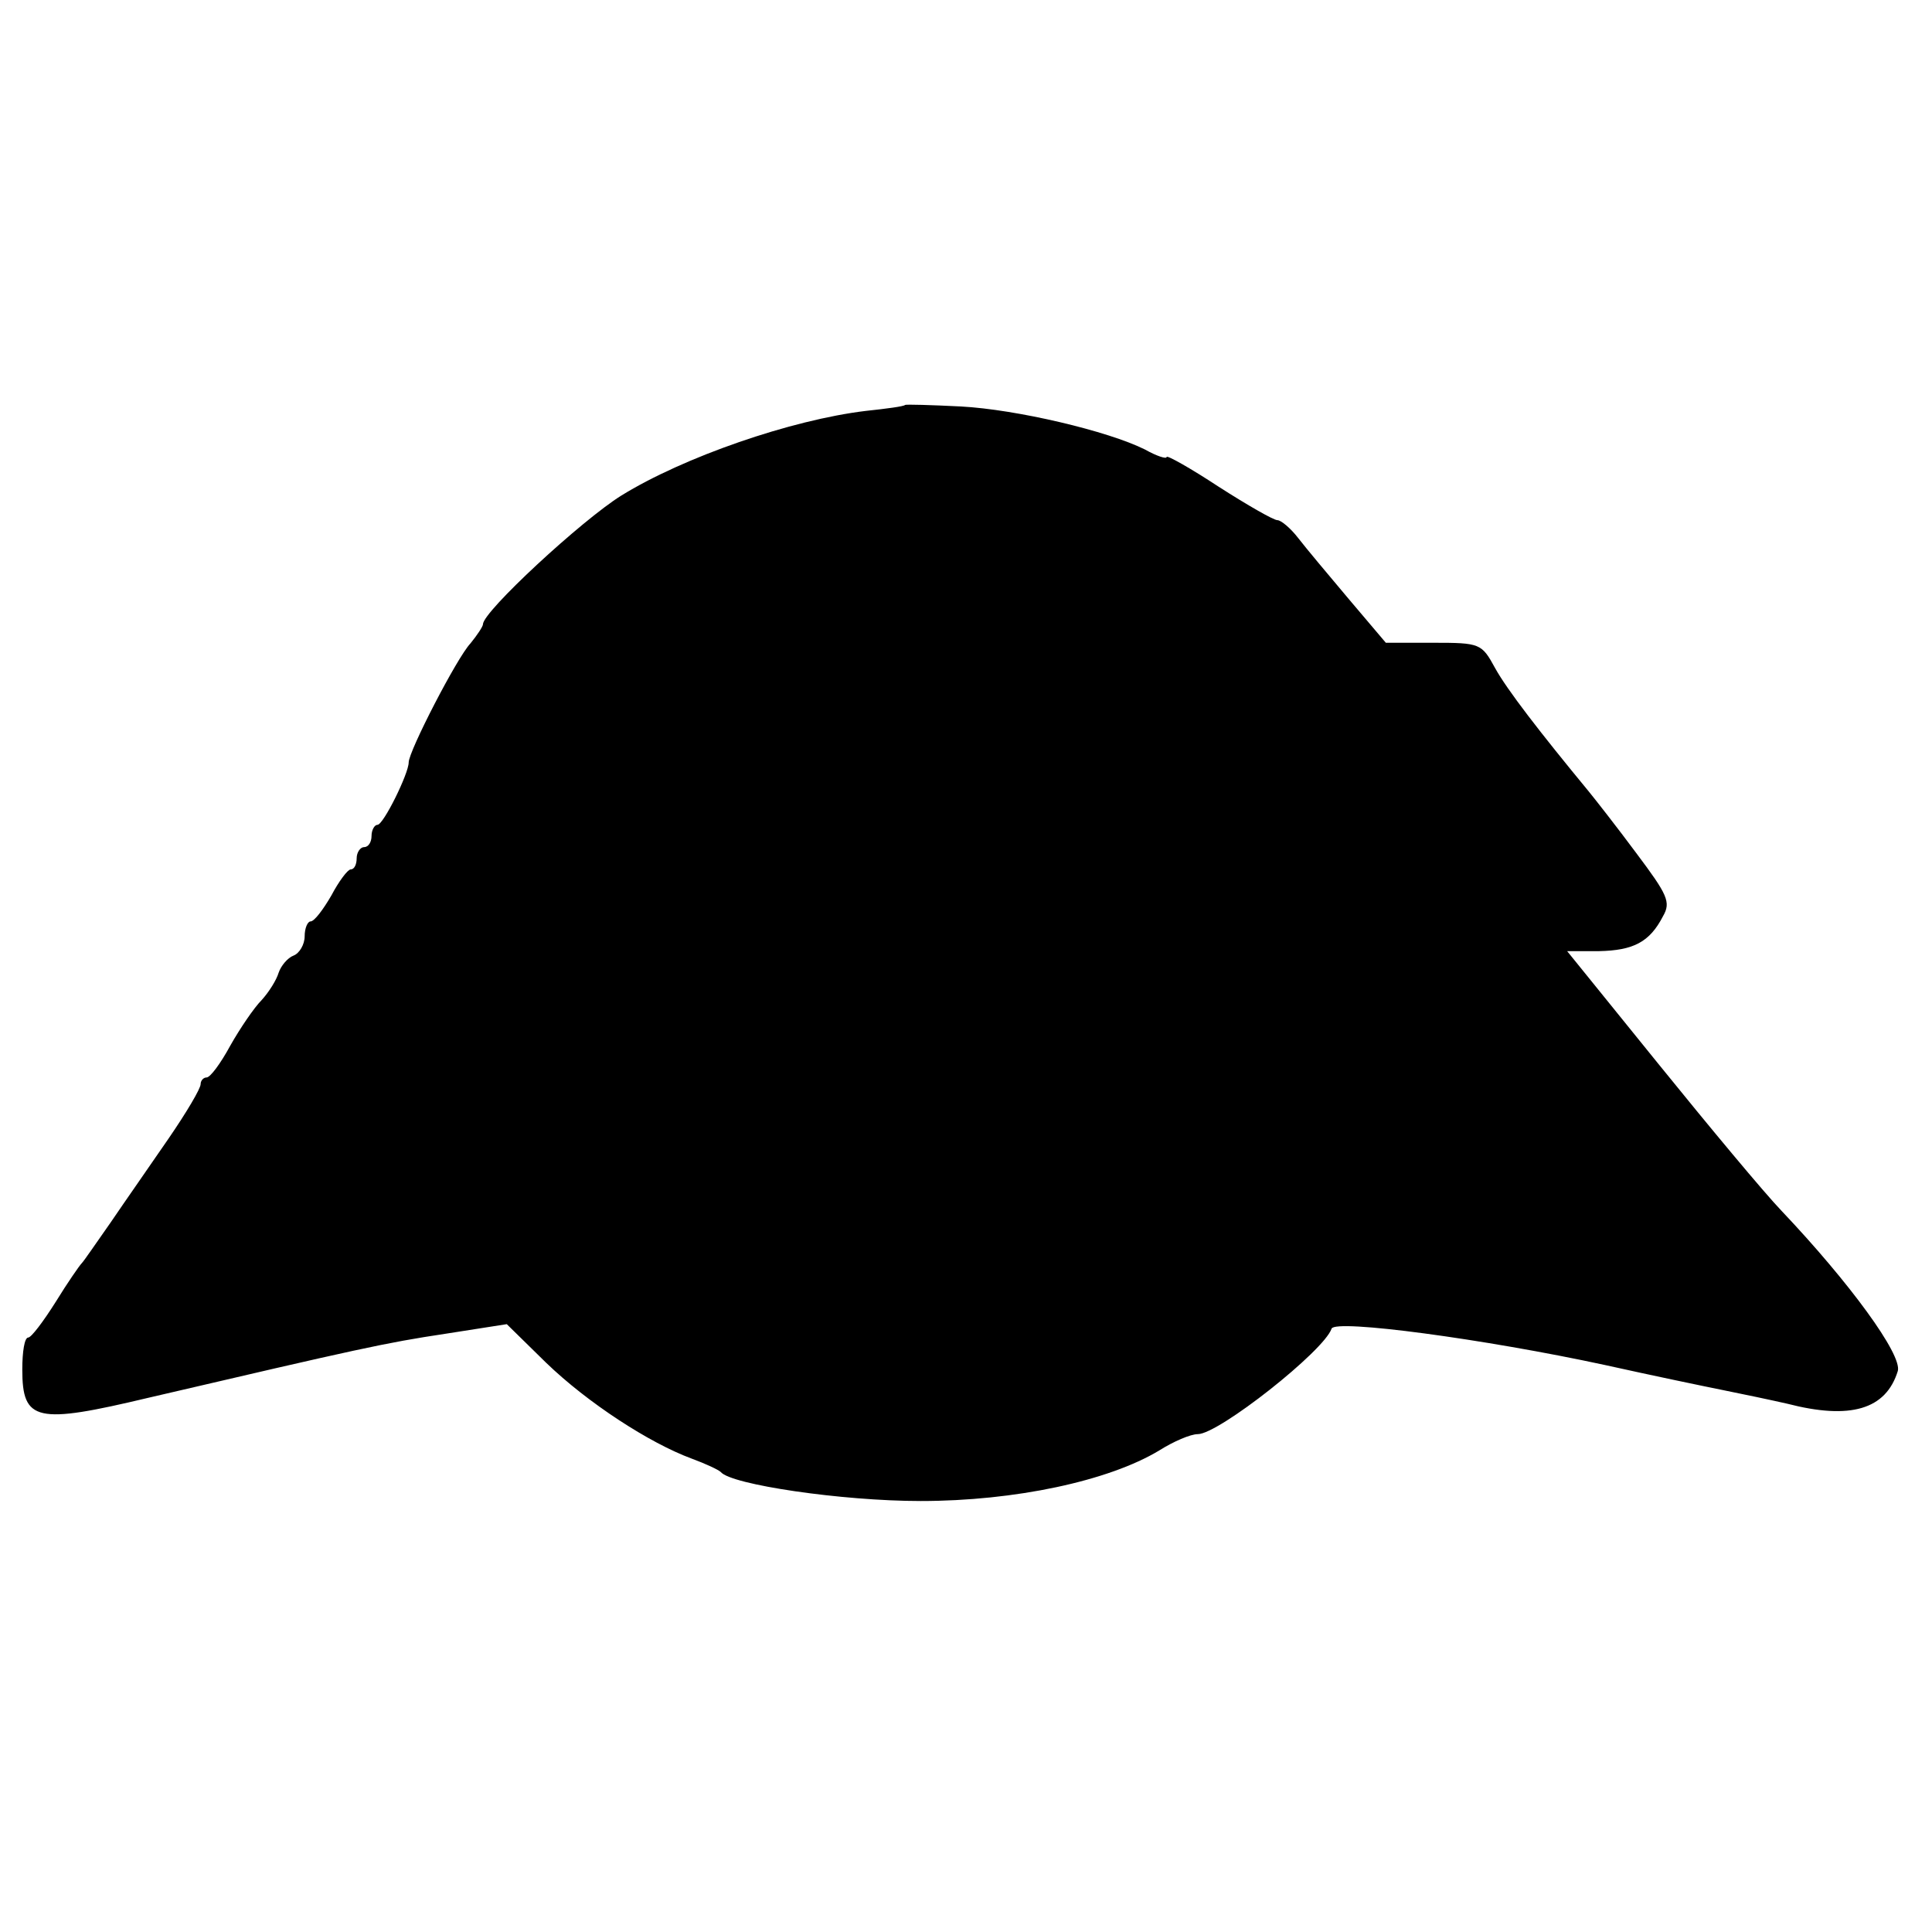 <?xml version="1.0" standalone="no"?>
<!DOCTYPE svg PUBLIC "-//W3C//DTD SVG 20010904//EN"
 "http://www.w3.org/TR/2001/REC-SVG-20010904/DTD/svg10.dtd">
<svg version="1.0" xmlns="http://www.w3.org/2000/svg"
 width="260pt" height="260pt" viewBox="0 0 260 260"
 preserveAspectRatio="xMidYMid meet">
<g transform="translate(0,260) scale(0.1,-0.1)"
fill="#000000" stroke="none">
<path d="M1218 2055 c-2 -2 -25 -5 -53 -8 -100 -12 -245 -62 -329 -114 -53
-33 -186 -156 -186 -173 0 -3 -8 -15 -17 -26 -18 -19 -83 -145 -83 -160 0 -15
-34 -84 -42 -84 -4 0 -8 -7 -8 -15 0 -8 -4 -15 -10 -15 -5 0 -10 -7 -10 -15 0
-8 -3 -15 -8 -15 -4 0 -16 -16 -26 -35 -11 -19 -23 -35 -28 -35 -4 0 -8 -9 -8
-20 0 -11 -7 -23 -15 -26 -8 -3 -17 -14 -20 -23 -3 -10 -13 -26 -23 -37 -10
-10 -29 -38 -42 -61 -13 -24 -27 -43 -32 -43 -4 0 -8 -4 -8 -9 0 -6 -19 -38
-43 -73 -24 -35 -59 -85 -78 -113 -19 -27 -36 -52 -39 -55 -3 -3 -19 -26 -35
-52 -17 -27 -33 -48 -37 -48 -5 0 -8 -19 -8 -43 0 -70 19 -74 170 -38 283 66
319 74 399 86 l83 13 53 -52 c56 -54 139 -108 196 -129 19 -7 36 -15 39 -18
14 -17 163 -39 269 -39 127 0 253 27 321 68 19 12 42 22 52 22 28 0 170 112
180 142 5 13 206 -14 368 -49 63 -14 135 -29 160 -34 25 -5 63 -13 85 -18 85
-22 133 -8 149 44 6 22 -65 119 -156 215 -24 25 -98 114 -166 198 l-123 152
43 0 c46 1 68 12 86 47 11 19 6 29 -36 85 -26 35 -55 72 -64 83 -66 80 -110
137 -126 166 -18 33 -20 34 -83 34 l-64 0 -50 59 c-27 32 -58 69 -68 82 -10
13 -23 24 -28 24 -5 0 -40 20 -79 45 -38 25 -70 43 -70 40 0 -3 -13 1 -29 10
-50 25 -173 54 -248 58 -40 2 -74 3 -75 2z"/>
</g>
</svg>
